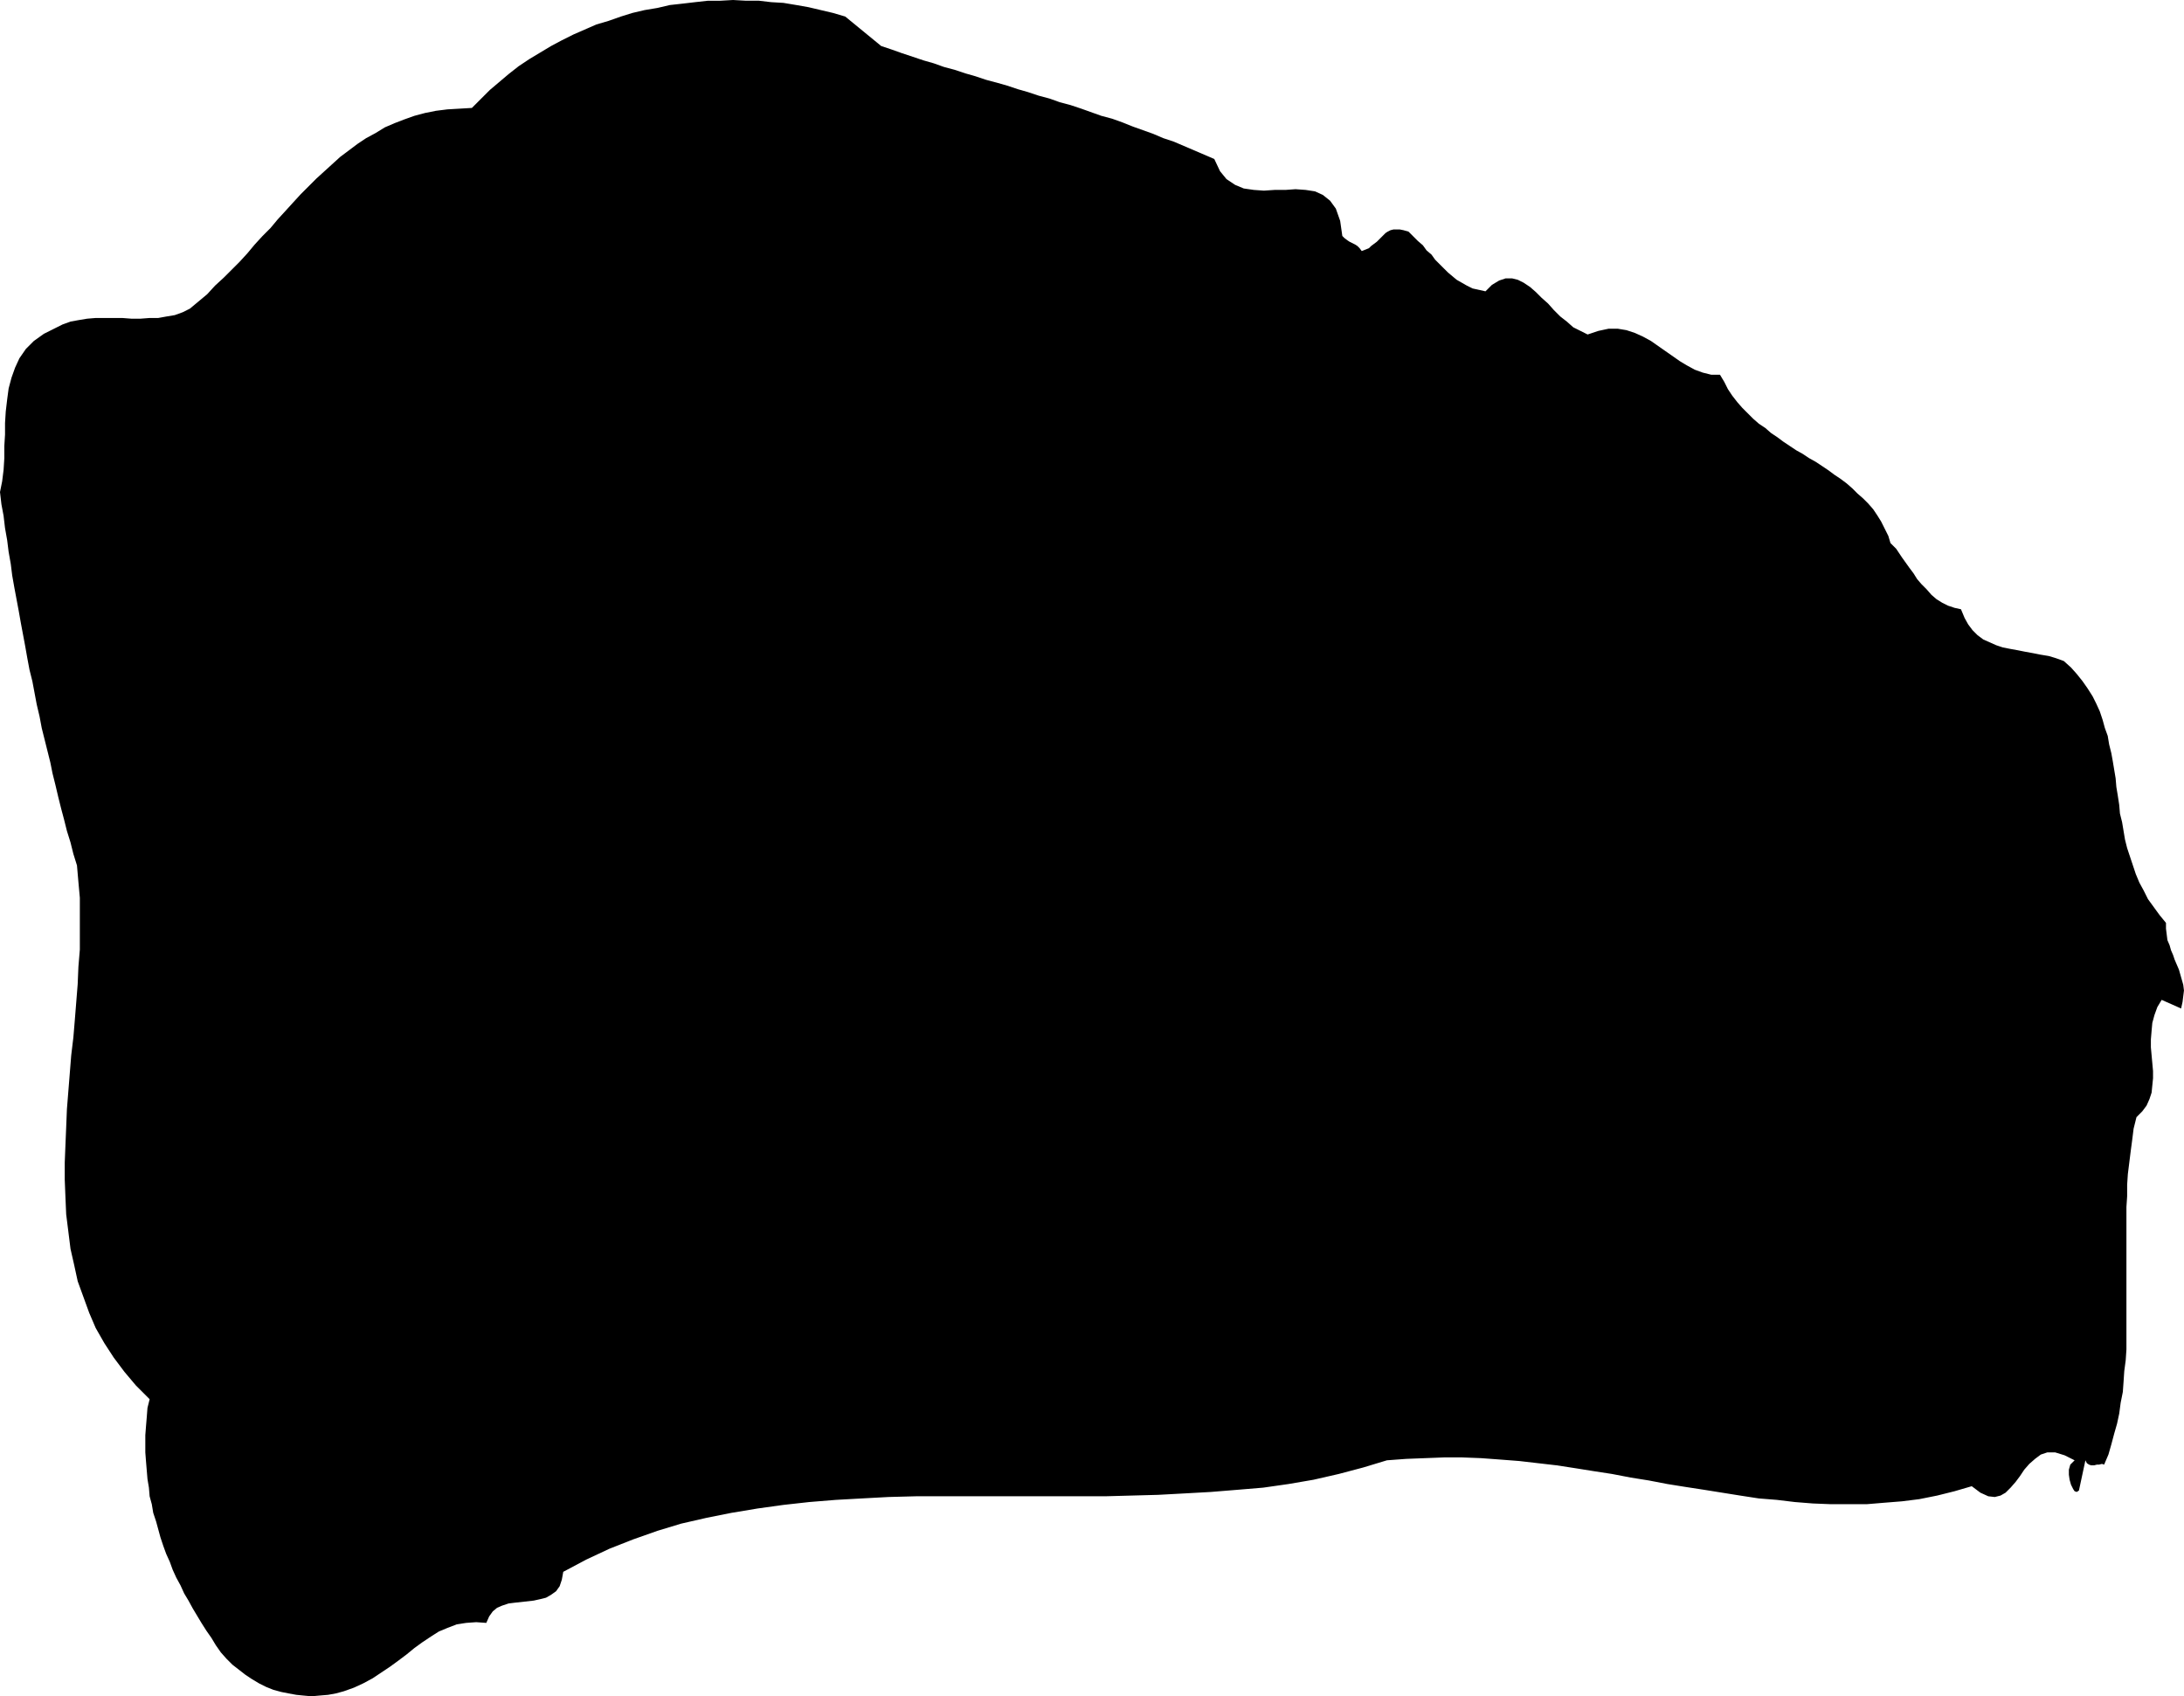 <?xml version="1.0" encoding="UTF-8" standalone="no"?>
<svg
   version="1.0"
   width="129.809mm"
   height="100.804mm"
   id="svg1"
   sodipodi:docname="Stroke 037.wmf"
   xmlns:inkscape="http://www.inkscape.org/namespaces/inkscape"
   xmlns:sodipodi="http://sodipodi.sourceforge.net/DTD/sodipodi-0.dtd"
   xmlns="http://www.w3.org/2000/svg"
   xmlns:svg="http://www.w3.org/2000/svg">
  <sodipodi:namedview
     id="namedview1"
     pagecolor="#ffffff"
     bordercolor="#000000"
     borderopacity="0.25"
     inkscape:showpageshadow="2"
     inkscape:pageopacity="0.0"
     inkscape:pagecheckerboard="0"
     inkscape:deskcolor="#d1d1d1"
     inkscape:document-units="mm" />
  <defs
     id="defs1">
    <pattern
       id="WMFhbasepattern"
       patternUnits="userSpaceOnUse"
       width="6"
       height="6"
       x="0"
       y="0" />
  </defs>
  <path
     style="fill:#000000;fill-opacity:1;fill-rule:evenodd;stroke:none"
     d="m 197.96,10.341 2.424,0.808 2.262,0.808 2.424,0.808 2.424,0.808 2.262,0.646 2.262,0.808 2.424,0.646 2.424,0.808 2.262,0.646 2.424,0.808 2.424,0.646 2.262,0.646 2.424,0.808 2.262,0.646 2.424,0.808 2.424,0.646 2.262,0.808 2.424,0.646 2.424,0.808 2.262,0.808 2.262,0.808 2.424,0.646 2.262,0.808 2.424,0.969 2.262,0.808 2.262,0.808 2.262,0.969 2.424,0.808 2.262,0.969 2.262,0.969 2.262,0.969 2.262,0.969 1.293,2.747 1.454,1.777 1.939,1.293 1.939,0.808 2.262,0.323 2.262,0.162 2.424,-0.162 h 2.424 l 2.262,-0.162 2.262,0.162 2.101,0.323 1.778,0.808 1.616,1.293 1.293,1.777 0.97,2.747 0.485,3.393 0.485,0.485 0.646,0.485 0.485,0.323 0.646,0.323 0.646,0.323 0.485,0.323 0.485,0.485 0.485,0.646 0.808,-0.323 0.808,-0.323 0.485,-0.485 0.646,-0.485 0.646,-0.485 0.485,-0.485 0.485,-0.485 0.485,-0.485 0.485,-0.485 0.485,-0.323 0.646,-0.323 0.646,-0.162 h 0.646 0.808 l 0.808,0.162 1.131,0.323 1.131,1.131 0.97,0.969 1.131,0.969 0.808,1.131 1.131,0.969 0.808,1.131 0.97,0.969 0.97,0.969 0.97,0.969 0.97,0.808 0.97,0.808 1.131,0.646 1.131,0.646 1.293,0.646 1.454,0.323 1.454,0.323 1.454,-1.454 1.616,-0.969 1.454,-0.485 h 1.454 l 1.293,0.323 1.293,0.646 1.454,0.969 1.293,1.131 1.293,1.293 1.454,1.293 1.293,1.454 1.454,1.454 1.454,1.131 1.454,1.293 1.616,0.808 1.616,0.808 2.424,-0.808 2.262,-0.485 h 2.101 l 1.939,0.323 1.939,0.646 1.778,0.808 1.778,0.969 1.616,1.131 1.616,1.131 1.616,1.131 1.616,1.131 1.616,0.969 1.778,0.969 1.778,0.646 1.939,0.485 h 1.939 l 0.97,1.616 0.808,1.616 0.97,1.454 1.131,1.454 1.131,1.293 1.131,1.131 1.293,1.293 1.293,1.131 1.454,0.969 1.293,1.131 1.454,0.969 1.293,0.969 1.454,0.969 1.454,0.969 1.454,0.808 1.454,0.969 1.454,0.808 1.454,0.969 1.454,0.969 1.293,0.969 1.454,0.969 1.293,0.969 1.293,1.131 1.131,1.131 1.293,1.131 1.131,1.131 1.131,1.293 0.97,1.454 0.808,1.293 0.808,1.616 0.808,1.616 0.485,1.616 0.646,0.646 0.646,0.646 0.646,0.969 0.646,0.969 0.808,1.131 0.808,1.131 0.97,1.293 0.808,1.293 0.97,1.131 1.131,1.131 1.131,1.293 1.131,0.969 1.293,0.808 1.293,0.646 1.454,0.485 1.454,0.323 0.808,1.939 0.808,1.454 0.97,1.293 1.131,1.131 1.293,0.969 1.454,0.646 1.454,0.646 1.454,0.485 1.616,0.323 1.778,0.323 1.616,0.323 1.778,0.323 1.616,0.323 1.939,0.323 1.616,0.485 1.778,0.646 1.616,1.454 1.293,1.454 1.293,1.616 1.131,1.616 1.131,1.777 0.808,1.616 0.808,1.777 0.646,1.939 0.485,1.777 0.646,1.777 0.323,1.939 0.485,1.939 0.323,1.777 0.323,1.939 0.323,1.939 0.162,1.939 0.323,1.939 0.323,2.1 0.162,1.939 0.485,1.939 0.323,1.939 0.323,1.939 0.485,1.939 0.646,1.939 0.646,1.939 0.646,1.939 0.808,1.939 0.97,1.777 0.97,1.939 1.293,1.777 1.293,1.777 1.454,1.777 v 1.293 l 0.162,1.293 0.162,1.293 0.485,1.131 0.323,1.131 0.485,1.131 0.323,0.969 0.485,1.131 0.485,1.131 0.323,1.131 0.323,1.131 0.323,1.131 0.162,1.293 -0.162,1.293 -0.162,1.293 -0.323,1.454 -4.363,-1.939 -0.97,1.616 -0.646,1.777 -0.485,1.777 -0.162,1.777 -0.162,1.939 v 1.777 l 0.162,1.777 0.162,1.777 0.162,1.777 v 1.616 l -0.162,1.616 -0.162,1.616 -0.485,1.454 -0.646,1.454 -0.97,1.293 -1.293,1.293 -0.646,2.585 -0.323,2.585 -0.323,2.424 -0.323,2.585 -0.323,2.585 -0.162,2.424 v 2.585 l -0.162,2.424 v 2.585 2.585 2.424 2.424 2.585 2.424 2.424 2.424 2.585 2.262 2.424 2.424 2.424 l -0.162,2.424 -0.323,2.424 -0.162,2.424 -0.162,2.262 -0.485,2.424 -0.323,2.424 -0.485,2.262 -0.646,2.262 -0.646,2.424 -0.646,2.262 -0.97,2.262 -0.485,-0.162 -0.646,0.162 h -0.485 l -0.646,0.162 h -0.646 l -0.485,-0.162 -0.485,-0.323 -0.323,-0.646 -1.454,6.786 -0.485,0.323 -0.485,-0.162 -0.323,-0.485 -0.485,-0.969 -0.323,-1.131 -0.162,-1.131 v -1.131 l 0.323,-1.131 0.97,-0.969 -2.262,-1.131 -2.101,-0.646 h -1.778 l -1.454,0.485 -1.293,0.969 -1.293,1.131 -1.131,1.293 -0.97,1.454 -0.97,1.293 -1.131,1.293 -1.131,1.131 -1.131,0.646 -1.293,0.323 -1.454,-0.162 -1.778,-0.808 -1.939,-1.454 -3.878,1.131 -3.878,0.969 -4.04,0.808 -3.878,0.485 -4.04,0.323 -3.878,0.323 h -4.04 -4.04 l -4.04,-0.162 -4.04,-0.323 -4.04,-0.485 -4.04,-0.323 -4.202,-0.646 -4.04,-0.646 -4.04,-0.646 -4.202,-0.646 -4.04,-0.646 -4.202,-0.808 -4.04,-0.646 -4.202,-0.808 -4.202,-0.646 -4.04,-0.646 -4.202,-0.646 -4.202,-0.485 -4.202,-0.485 -4.202,-0.323 -4.363,-0.323 -4.202,-0.162 h -4.202 l -4.202,0.162 -4.202,0.162 -4.363,0.323 -5.333,1.616 -5.494,1.454 -5.656,1.293 -5.656,0.969 -5.656,0.808 -5.818,0.485 -5.979,0.485 -5.818,0.323 -5.979,0.323 -5.979,0.162 -5.979,0.162 h -6.141 -5.979 -6.141 -5.979 -6.141 -6.141 -5.979 l -6.141,0.162 -5.979,0.323 -5.818,0.323 -5.979,0.485 -5.818,0.646 -5.818,0.808 -5.818,0.969 -5.656,1.131 -5.656,1.293 -5.333,1.616 -5.494,1.939 -5.333,2.1 -5.171,2.424 -5.171,2.747 -0.323,1.777 -0.485,1.454 -0.808,1.131 -1.131,0.808 -1.131,0.646 -1.293,0.323 -1.454,0.323 -1.454,0.162 -1.454,0.162 -1.454,0.162 -1.293,0.162 -1.454,0.485 -1.131,0.485 -0.97,0.808 -0.808,1.131 -0.646,1.454 -2.262,-0.162 -2.262,0.162 -2.101,0.323 -2.101,0.808 -1.939,0.808 -1.778,1.131 -1.939,1.293 -1.778,1.293 -1.778,1.454 -1.939,1.454 -1.778,1.293 -1.939,1.293 -1.939,1.293 -2.101,1.131 -2.101,0.969 -2.262,0.808 -1.778,0.485 -1.778,0.323 -1.939,0.162 -1.778,0.162 -1.778,-0.162 -1.616,-0.162 -1.778,-0.323 -1.616,-0.323 -1.778,-0.485 -1.616,-0.646 -1.616,-0.808 -1.616,-0.969 -1.454,-0.969 -1.454,-1.131 -1.454,-1.131 -1.293,-1.293 -1.293,-1.454 -1.131,-1.616 -0.97,-1.616 -1.131,-1.616 -1.131,-1.777 -0.97,-1.616 -0.97,-1.616 -0.97,-1.777 -0.97,-1.616 -0.808,-1.777 -0.97,-1.777 -0.808,-1.777 -0.646,-1.777 -0.808,-1.777 -0.646,-1.777 -0.646,-1.939 -0.485,-1.777 -0.485,-1.777 -0.646,-1.939 -0.323,-1.939 -0.485,-1.777 -0.162,-1.939 -0.323,-1.939 -0.162,-1.939 -0.162,-1.939 -0.162,-2.1 v -1.939 -1.939 l 0.162,-2.1 0.162,-1.939 0.162,-2.1 0.485,-1.939 -3.07,-3.07 -2.586,-3.07 -2.424,-3.231 -2.101,-3.232 -1.939,-3.393 -1.454,-3.393 -1.293,-3.555 -1.293,-3.555 -0.808,-3.716 -0.808,-3.555 -0.485,-3.878 -0.485,-3.878 -0.162,-3.716 -0.162,-4.039 v -3.878 l 0.162,-4.039 0.162,-3.878 0.162,-4.039 0.323,-4.039 0.323,-4.039 0.323,-4.039 0.485,-4.039 0.323,-3.878 0.323,-4.039 0.323,-4.039 0.162,-3.878 0.323,-3.878 v -3.878 -3.878 -3.878 l -0.323,-3.555 -0.323,-3.716 -0.808,-2.585 -0.646,-2.585 -0.808,-2.585 -0.646,-2.585 -0.646,-2.424 -0.646,-2.585 -0.646,-2.747 -0.646,-2.585 -0.485,-2.424 -0.646,-2.585 -0.646,-2.585 -0.646,-2.585 -0.485,-2.585 -0.646,-2.747 -0.485,-2.585 -0.485,-2.585 -0.646,-2.585 -0.485,-2.585 -0.485,-2.747 -0.485,-2.585 -0.485,-2.585 -0.485,-2.747 -0.485,-2.585 -0.485,-2.585 -0.485,-2.747 -0.323,-2.585 -0.485,-2.747 -0.323,-2.585 -0.485,-2.747 -0.323,-2.747 -0.485,-2.585 L 0,110.517 l 0.485,-2.424 0.323,-2.585 0.162,-2.585 v -2.747 L 1.131,97.591 v -2.585 l 0.162,-2.585 0.323,-2.747 0.323,-2.424 0.646,-2.424 0.808,-2.262 0.97,-2.1 1.454,-2.1 1.778,-1.777 2.262,-1.616 2.586,-1.293 1.616,-0.808 1.778,-0.646 1.778,-0.323 1.939,-0.323 1.939,-0.162 h 2.101 1.939 1.939 l 2.101,0.162 h 1.939 l 2.101,-0.162 h 1.939 l 1.778,-0.323 1.939,-0.323 1.778,-0.646 1.616,-0.808 1.939,-1.616 1.939,-1.616 1.778,-1.939 1.939,-1.777 1.778,-1.777 1.778,-1.777 1.778,-1.939 1.616,-1.939 1.778,-1.939 1.778,-1.777 1.616,-1.939 1.778,-1.939 1.616,-1.777 1.778,-1.939 1.778,-1.777 1.778,-1.777 1.778,-1.616 1.778,-1.616 1.778,-1.616 1.939,-1.454 1.939,-1.454 1.939,-1.293 2.101,-1.131 2.101,-1.293 2.262,-0.969 2.101,-0.808 2.262,-0.808 2.424,-0.646 2.424,-0.485 2.586,-0.323 2.747,-0.162 2.747,-0.162 1.939,-1.939 2.101,-2.1 2.101,-1.777 2.101,-1.777 2.262,-1.777 2.424,-1.616 2.424,-1.454 2.424,-1.454 2.424,-1.293 2.586,-1.293 2.586,-1.131 2.586,-1.131 2.747,-0.808 2.747,-0.969 2.586,-0.808 2.747,-0.646 2.909,-0.485 2.747,-0.646 2.909,-0.323 2.747,-0.323 2.909,-0.323 h 2.747 L 164.67,0 l 2.909,0.162 h 2.909 l 2.747,0.323 2.747,0.162 2.909,0.485 2.747,0.485 2.747,0.646 2.747,0.646 2.747,0.808 z"
     id="path1" />
</svg>
